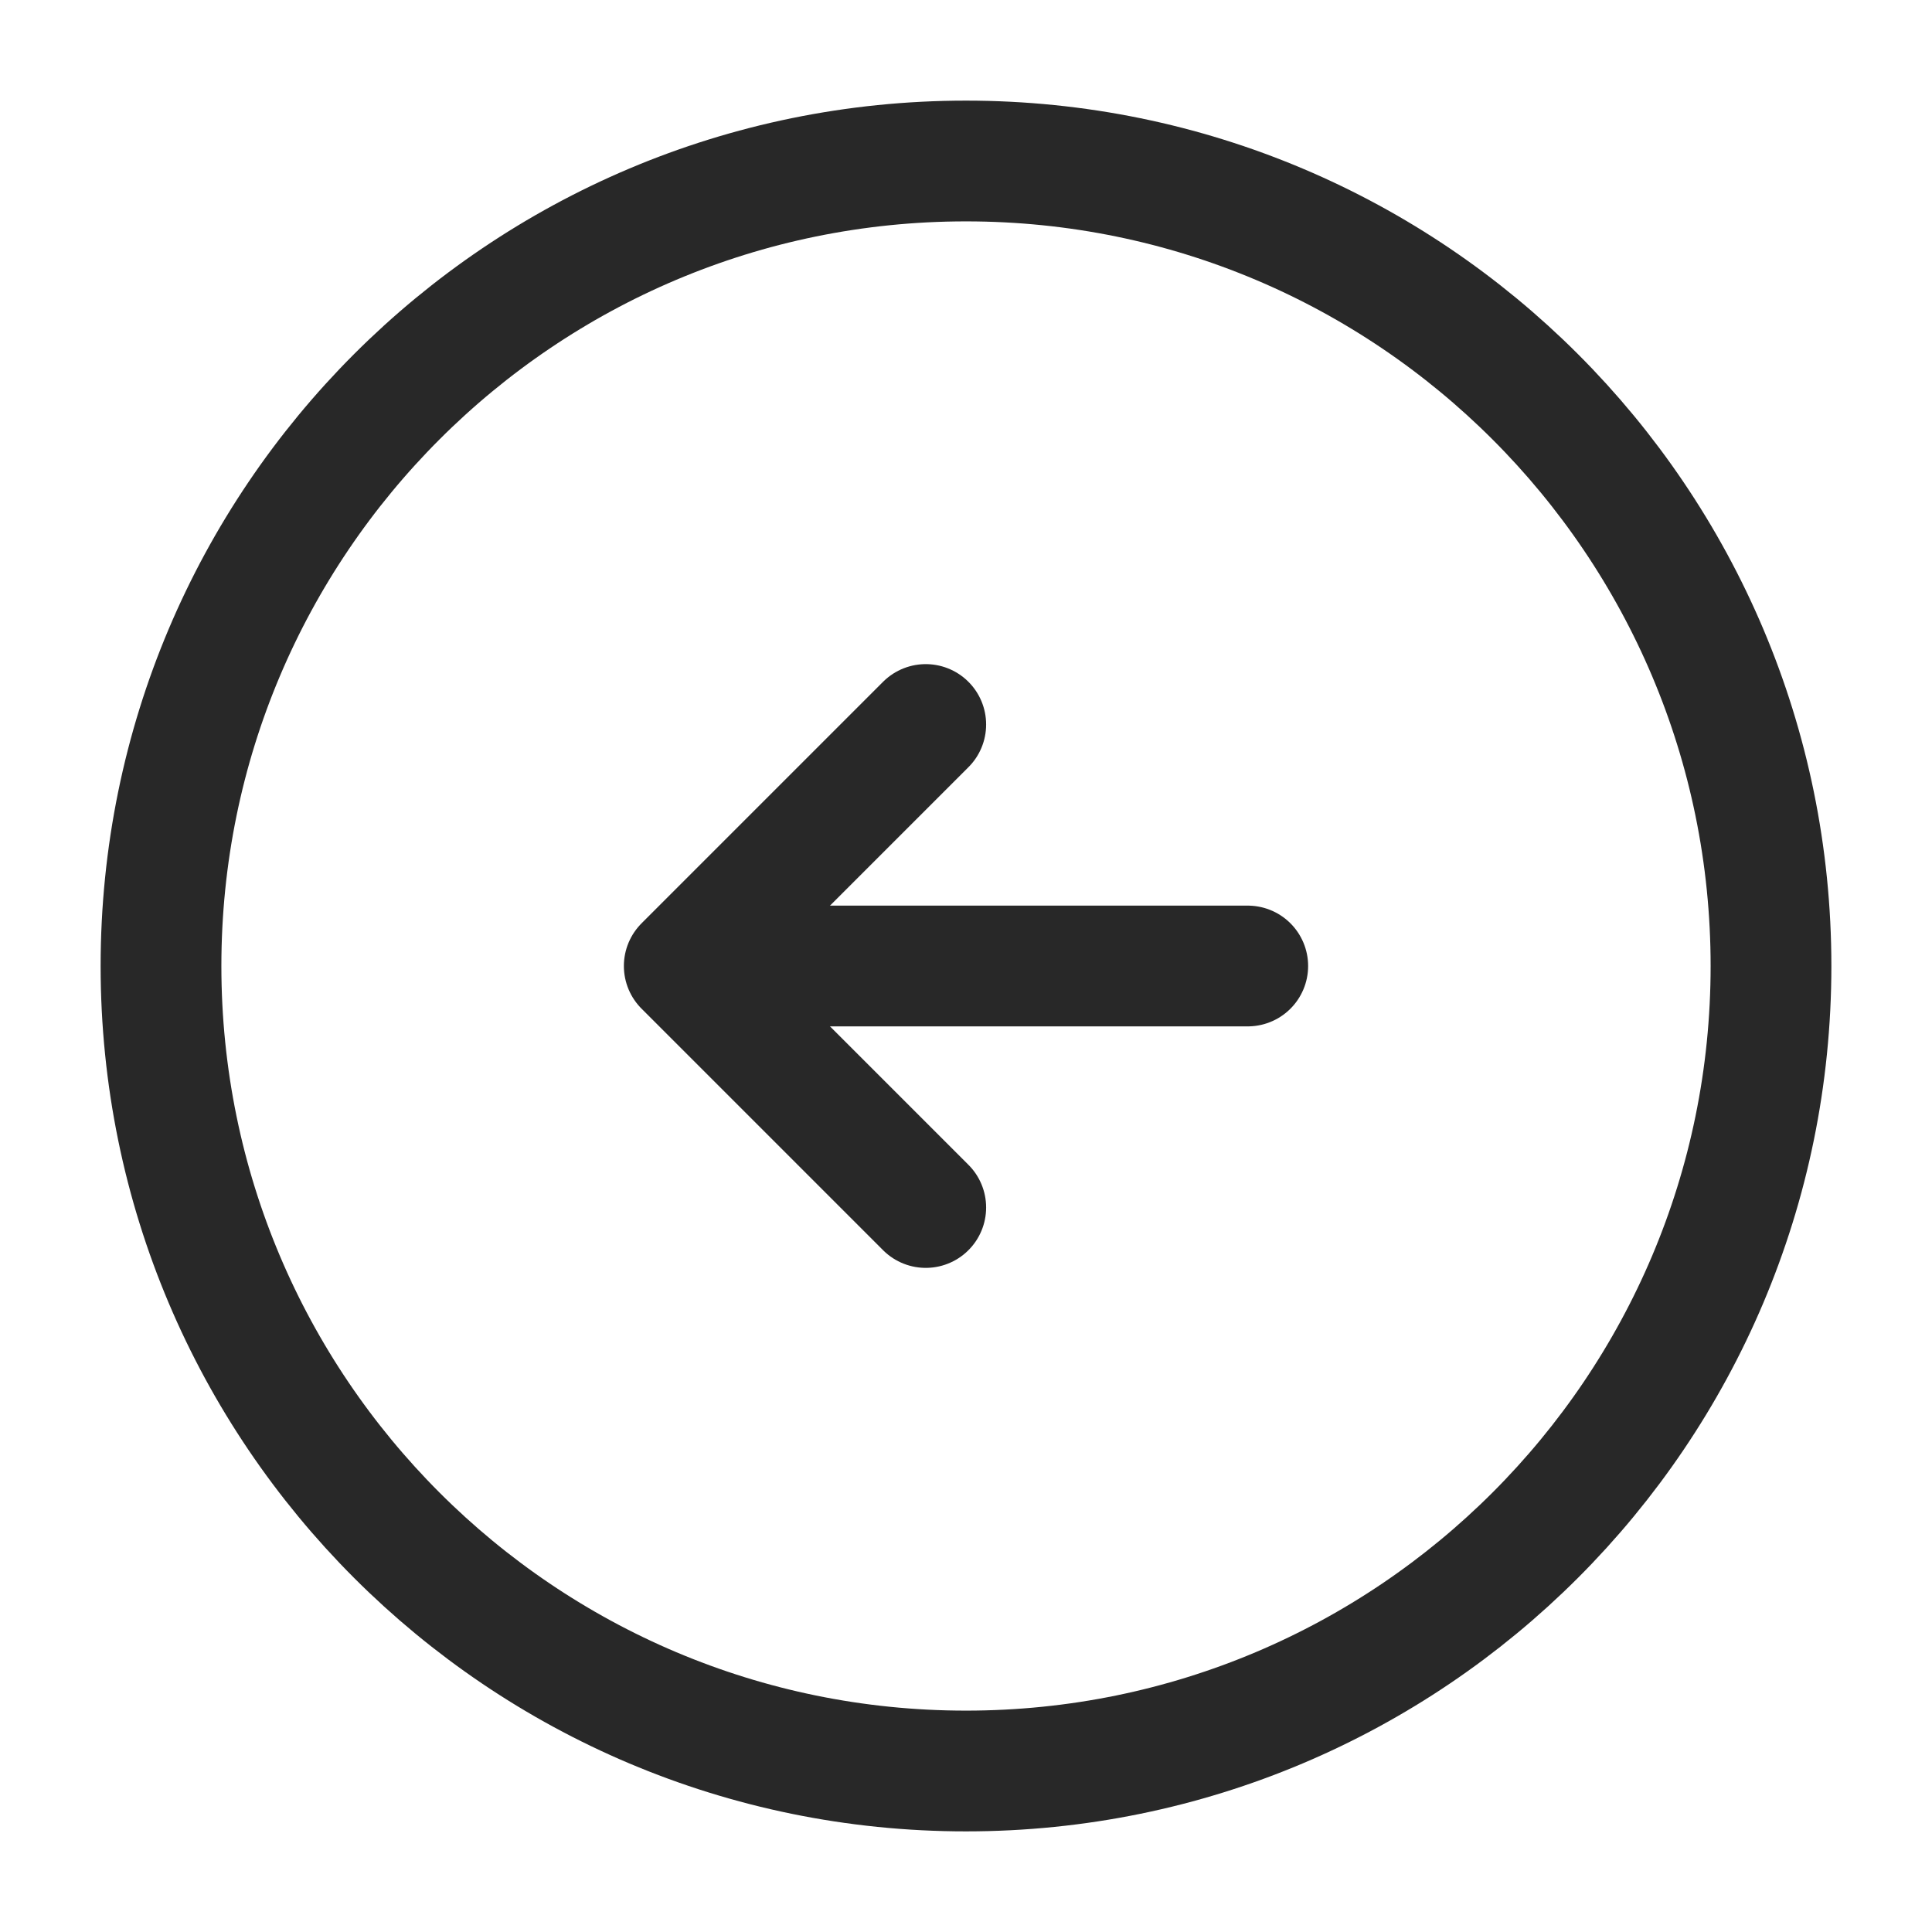 <?xml version="1.0" encoding="UTF-8"?>
<svg width="24px" height="24px" viewBox="0 0 24 24" version="1.1" xmlns="http://www.w3.org/2000/svg" xmlns:xlink="http://www.w3.org/1999/xlink">
    <title>more</title>
    <g id="ronic" stroke="none" stroke-width="1" fill="none" fill-rule="evenodd">
        <g id="home" transform="translate(-213, -2129)">
            <g id="blog" transform="translate(0, 2018)">
                <g id="more" transform="translate(213, 107)">
                    <g transform="translate(0, 4)" id="arrow-left">
                        <path d="M12,22 C6.477,22 2,17.523 2,12 C2,6.477 6.477,2 12,2 C17.523,2 22,6.477 22,12 C22,17.523 17.523,22 12,22 Z" id="Vector" stroke="#282828" stroke-width="1.5" stroke-linecap="round" stroke-linejoin="round" stroke-dasharray="0,0"></path>
                        <line x1="15.5" y1="12" x2="9.5" y2="12" id="Vector" stroke="#282828" stroke-width="1.5" stroke-linecap="round" stroke-linejoin="round" stroke-dasharray="0,0"></line>
                        <path d="M11.5,9 L8.5,12 L11.5,15" id="Vector" stroke="#282828" stroke-width="1.5" stroke-linecap="round" stroke-linejoin="round" stroke-dasharray="0,0" fill-rule="nonzero"></path>
                        <path d="M24,0 L24,24 L0,24 L0,0 L24,0 Z" id="Vector" opacity="0" transform="translate(12, 12) rotate(-180) translate(-12, -12) "></path>
                    </g>
                </g>
            </g>
        </g>
    </g>
</svg>